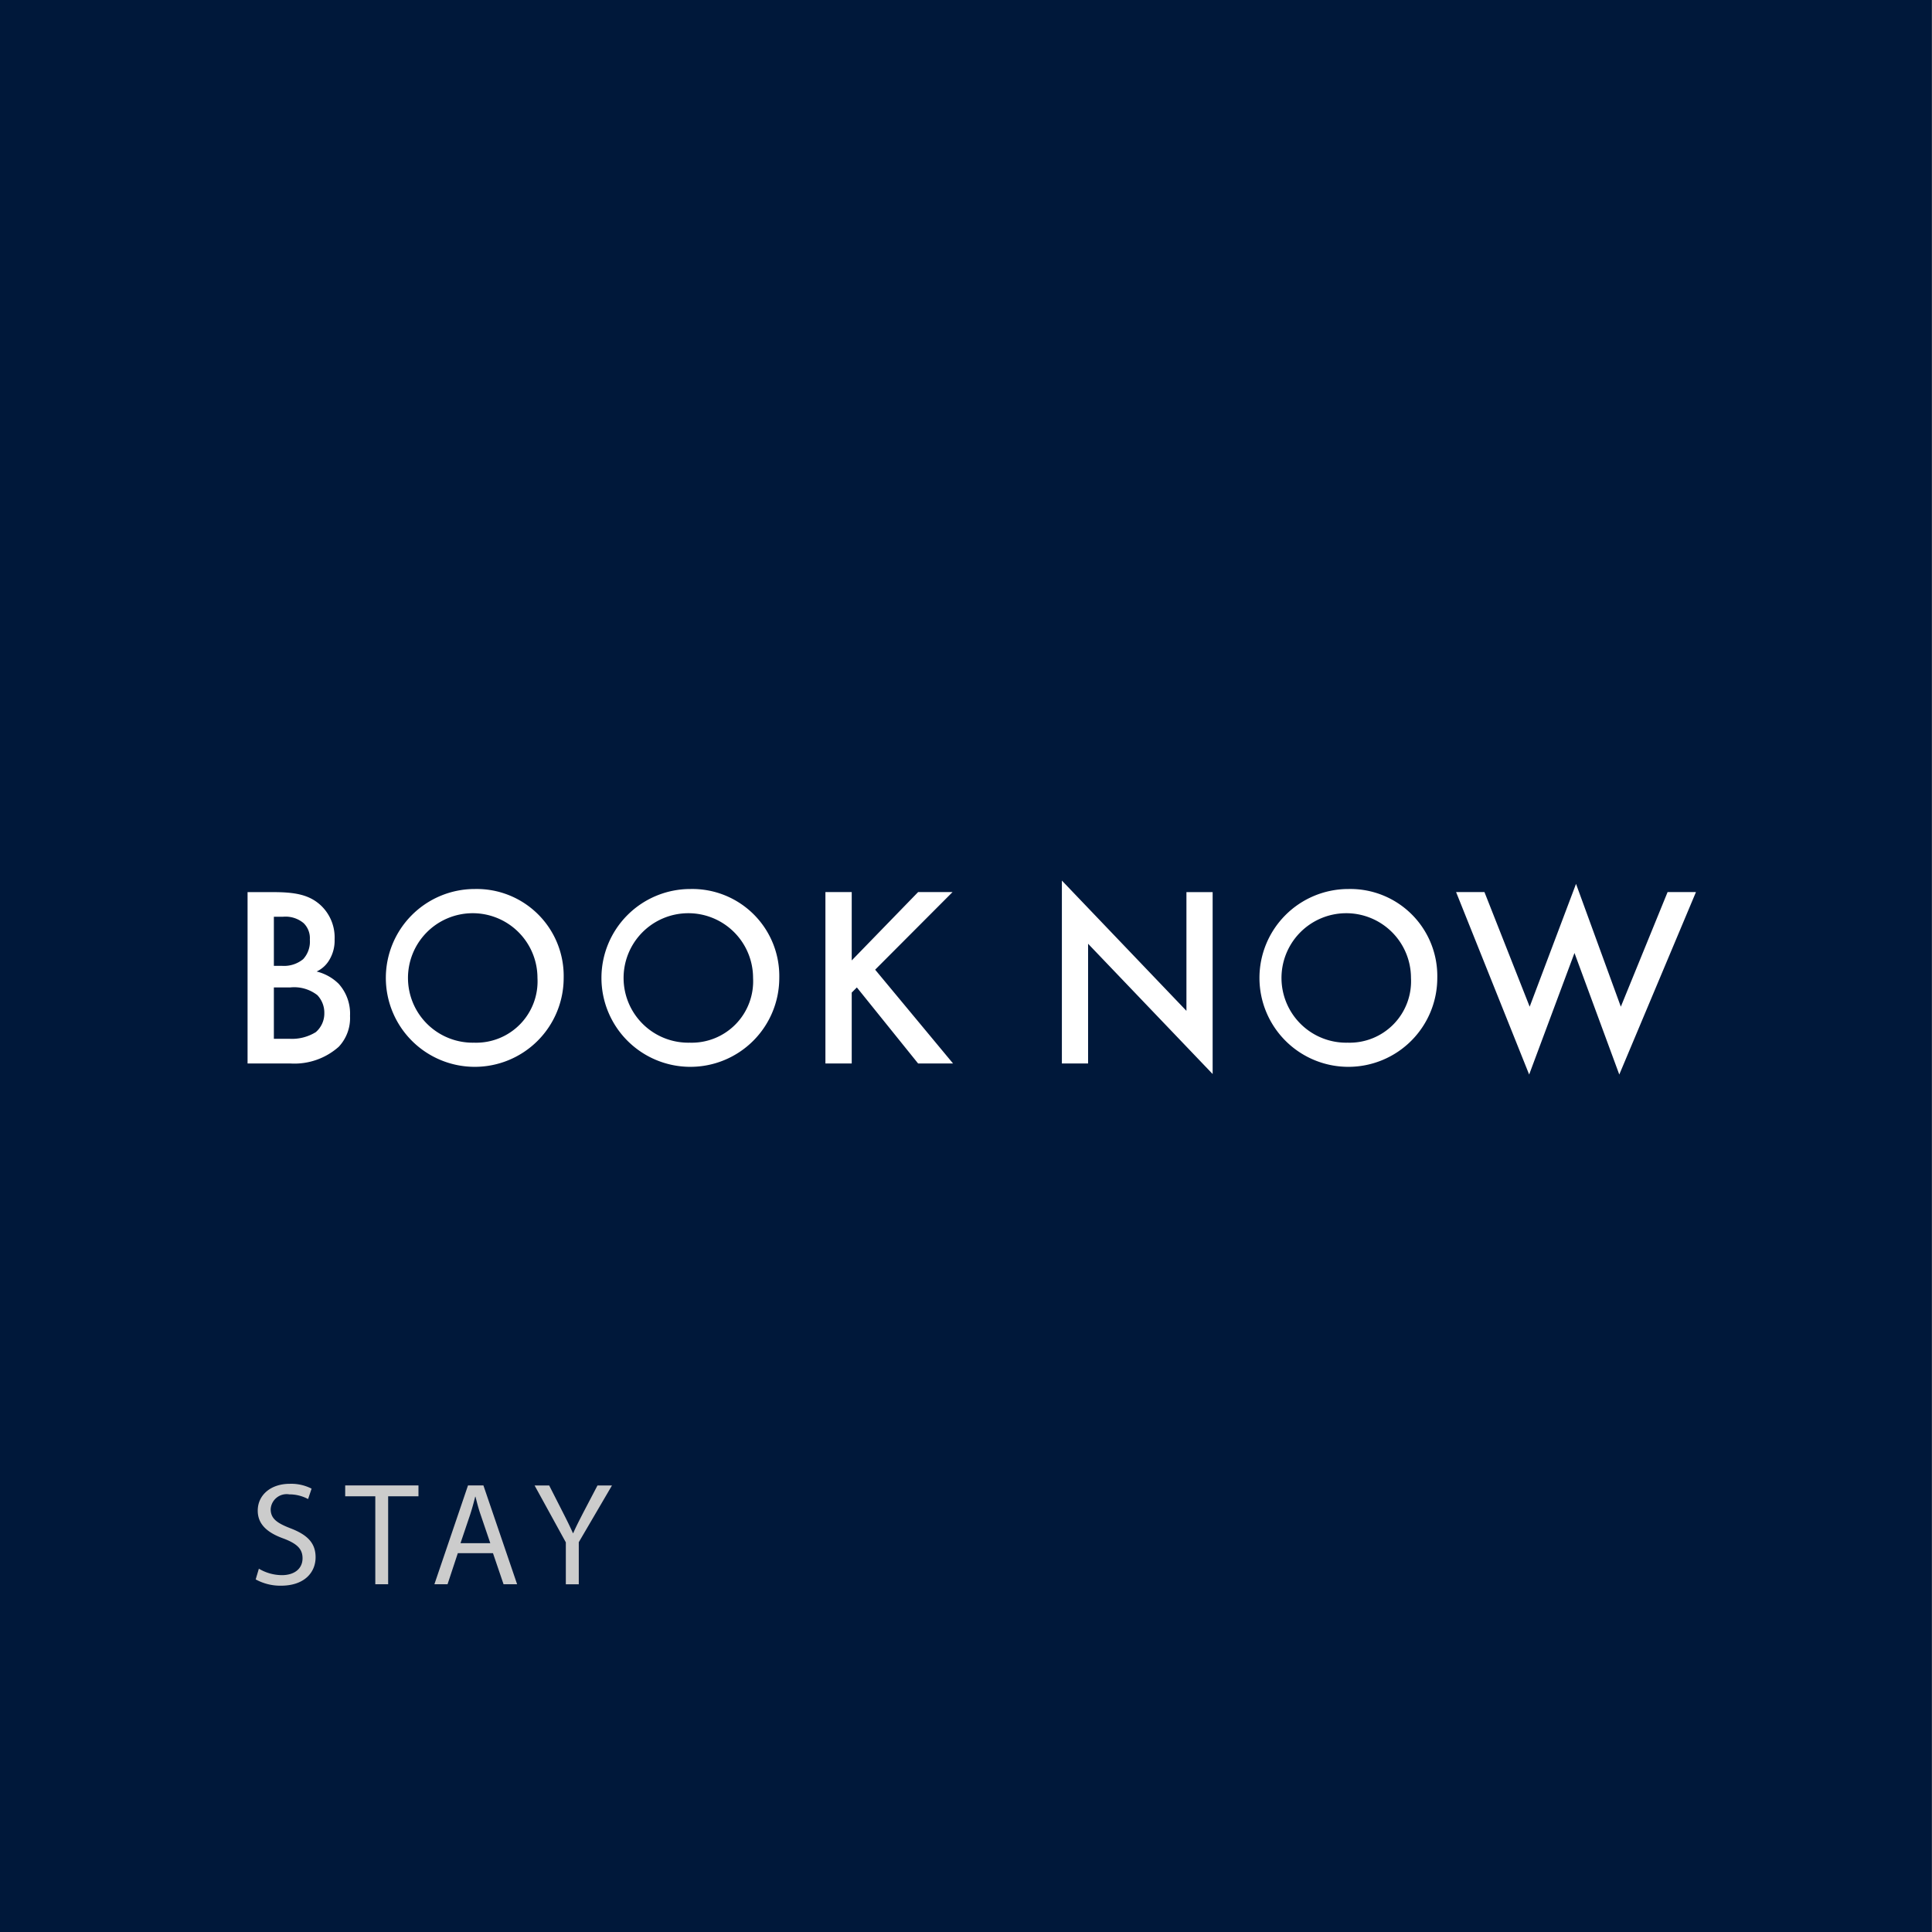 <svg id="btn_book1" xmlns="http://www.w3.org/2000/svg" width="188" height="188" viewBox="0 0 188 188">
  <rect x="0" y="0" width="188" height="188" fill="#808080" stroke="none"/>
  <defs>
    <style>
      .cls-1 {
        fill: #00183a;
      }

      .cls-1, .cls-2, .cls-3 {
        fill-rule: evenodd;
      }

      .cls-2 {
        fill: #fff;
      }

      .cls-3 {
        fill: #ccc;
      }
    </style>
  </defs>
  <path id="長方形_2" data-name="長方形 2" class="cls-1" d="M1467.36,55h188V243h-188V55Z" transform="translate(-1467.38 -55)"/>
  <path id="BOOK_NOW" data-name="BOOK NOW" class="cls-2" d="M1491.47,141.809v16.678h4.19a6.488,6.488,0,0,0,4.68-1.625,4.071,4.071,0,0,0,1.1-3,4.34,4.34,0,0,0-1.1-3.125,4.6,4.6,0,0,0-2.15-1.2,2.813,2.813,0,0,0,1.25-1.15,3.636,3.636,0,0,0,.5-1.975,4.286,4.286,0,0,0-1.33-3.3c-1.1-1.025-2.45-1.3-4.61-1.3h-2.53Zm2.56,2.4h0.87a2.733,2.733,0,0,1,2.03.625,2.043,2.043,0,0,1,.6,1.6,2.51,2.51,0,0,1-.65,1.9,2.936,2.936,0,0,1-2.08.65h-0.77V144.21Zm0,6.876h1.6a3.674,3.674,0,0,1,2.63.75,2.481,2.481,0,0,1,.68,1.75,2.4,2.4,0,0,1-.83,1.85,4.4,4.4,0,0,1-2.53.65h-1.55v-5Zm19.51-9.577a8.652,8.652,0,1,0,8.69,8.652A8.464,8.464,0,0,0,1513.54,141.509Zm0,14.953a6.3,6.3,0,1,1,6.14-6.3A5.97,5.97,0,0,1,1513.54,156.462Zm20.99-14.953a8.652,8.652,0,1,0,8.68,8.652A8.466,8.466,0,0,0,1534.53,141.509Zm0,14.953a6.3,6.3,0,1,1,6.13-6.3A5.978,5.978,0,0,1,1534.53,156.462Zm15.73-14.653h-2.56v16.678h2.56v-6.9l0.5-.5,5.96,7.4h3.4l-7.58-9.127,7.53-7.551h-3.35l-6.46,6.651v-6.651Zm23,16.678V146.835l12.12,12.677v-17.7h-2.55v11.552l-12.12-12.677v17.8h2.55Zm25.29-16.978a8.652,8.652,0,1,0,8.69,8.652A8.466,8.466,0,0,0,1598.55,141.509Zm0,14.953a6.3,6.3,0,1,1,6.13-6.3A5.978,5.978,0,0,1,1598.55,156.462Zm10.52-14.653,7.11,17.753,4.41-11.827,4.36,11.827,7.46-17.753h-2.76l-4.55,11.152-4.36-11.952-4.51,11.952-4.4-11.152h-2.76Z" transform="translate(-1467.38 -55)"/>
  <path id="STAY" class="cls-3" d="M1492.26,208.689a4.98,4.98,0,0,0,2.46.613c2.27,0,3.37-1.284,3.37-2.767,0-1.413-.83-2.2-2.46-2.825-1.33-.514-1.91-0.956-1.91-1.855a1.555,1.555,0,0,1,1.81-1.44,3.839,3.839,0,0,1,1.83.456l0.34-1.013a4.338,4.338,0,0,0-2.12-.471c-1.88,0-3.12,1.113-3.12,2.611,0,1.355.97,2.169,2.54,2.725,1.3,0.5,1.82,1.013,1.82,1.912,0,0.97-.74,1.64-2.02,1.64a4.438,4.438,0,0,1-2.23-.628Zm11.64,0.471h1.25V200.6h2.95v-1.056h-7.13V200.6h2.93v8.56Zm11.45-3.025,1.03,3.025h1.32l-3.28-9.616h-1.5l-3.27,9.616h1.28l1-3.025h3.42Zm-3.16-.97,0.94-2.782c0.19-.585.35-1.17,0.49-1.74h0.03c0.14,0.556.28,1.127,0.5,1.755l0.94,2.767h-2.9Zm11.51,4v-4.095l3.23-5.521h-1.41l-1.39,2.654c-0.37.727-.7,1.355-0.97,1.983h-0.03c-0.3-.671-0.59-1.256-0.96-1.983l-1.35-2.654h-1.42l3.04,5.536v4.08h1.26Z" transform="translate(-1467.38 -55)"/>
</svg>
